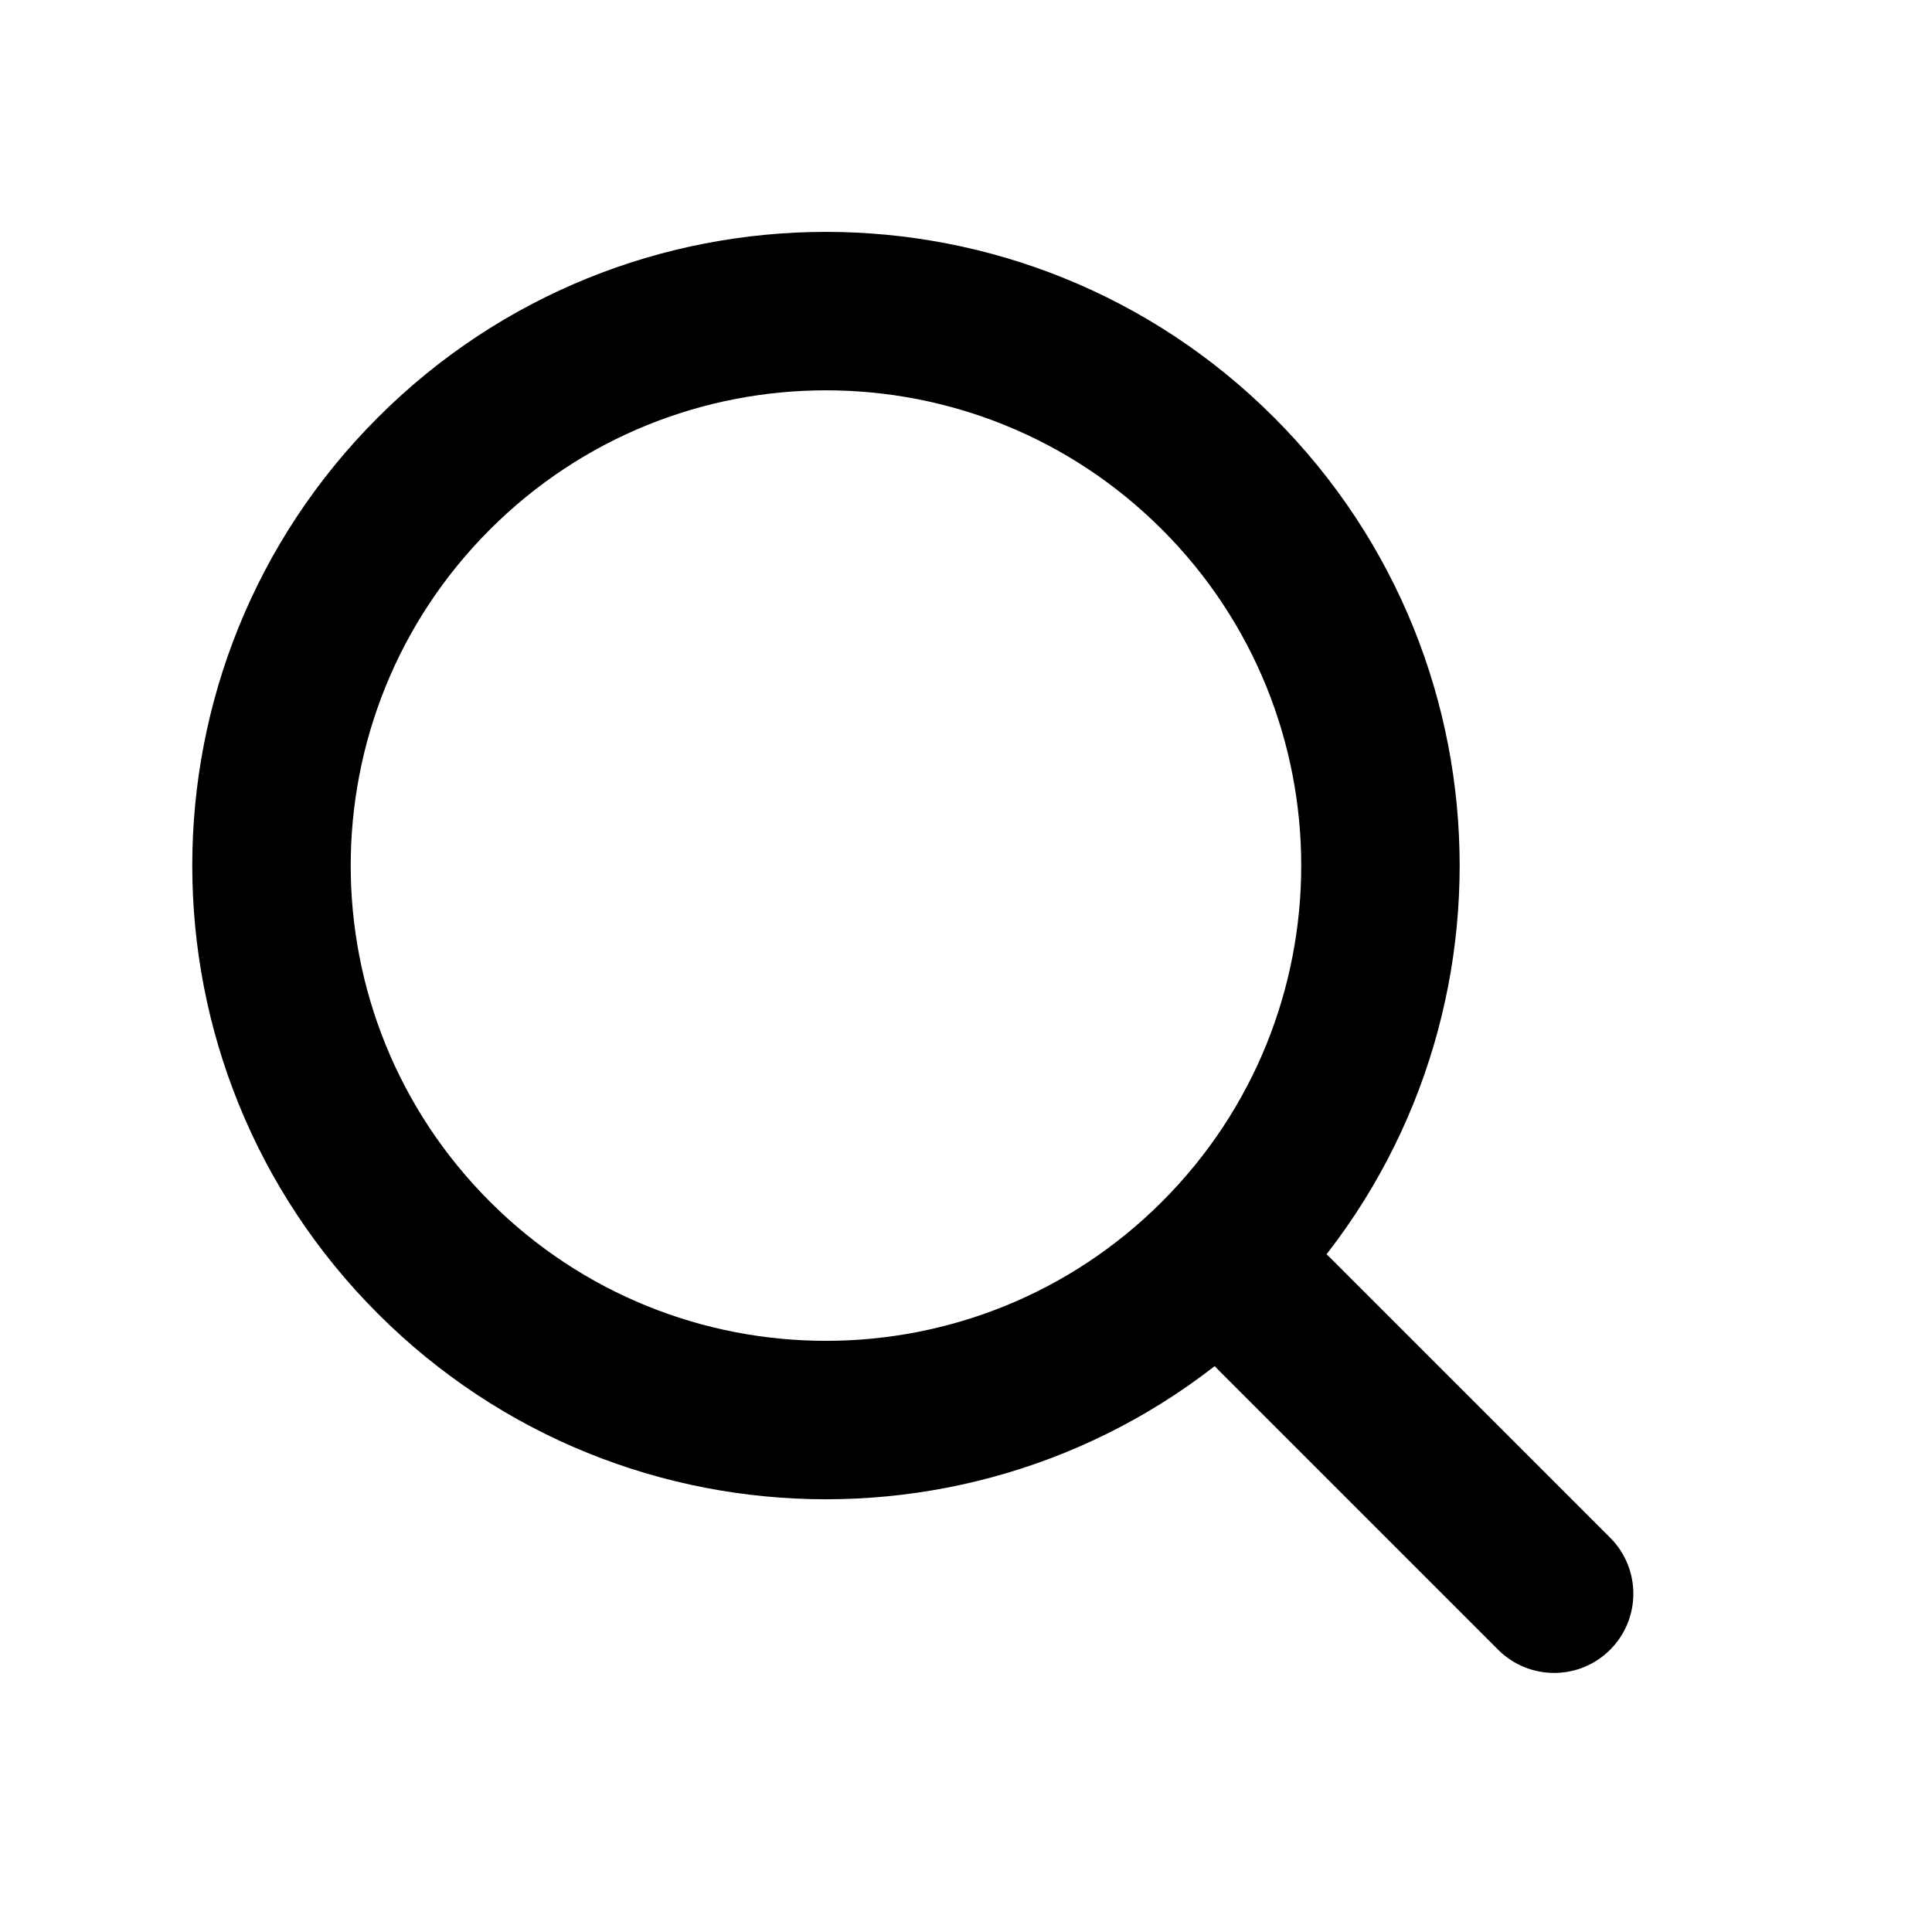 <?xml version="1.0" encoding="UTF-8"?>
<!-- The Best Svg Icon site in the world: iconSvg.co, Visit us! https://iconsvg.co -->
<svg fill="#000000" width="800px" height="800px" version="1.1" viewBox="144 144 512 512" xmlns="http://www.w3.org/2000/svg">
 <g fill-rule="evenodd">
  <path d="m451.95 462.45c49.184-49.191 49.184-128.94 0-178.12-49.191-49.188-128.94-49.188-178.12 0s-49.188 128.93 0 178.12c49.188 49.184 128.93 49.184 178.12 0zm29.688 29.688c65.582-65.586 65.582-171.92 0-237.5-65.586-65.582-171.92-65.582-237.5 0s-65.582 171.91 0 237.5c65.582 65.582 171.91 65.582 237.5 0z"/>
  <path d="m466.8 477.29c8.195-8.199 21.488-8.199 29.684 0l74.219 74.215c8.199 8.199 8.199 21.492 0 29.688-8.195 8.199-21.488 8.199-29.688 0l-74.215-74.219c-8.199-8.195-8.199-21.488 0-29.684z"/>
 </g>
</svg>